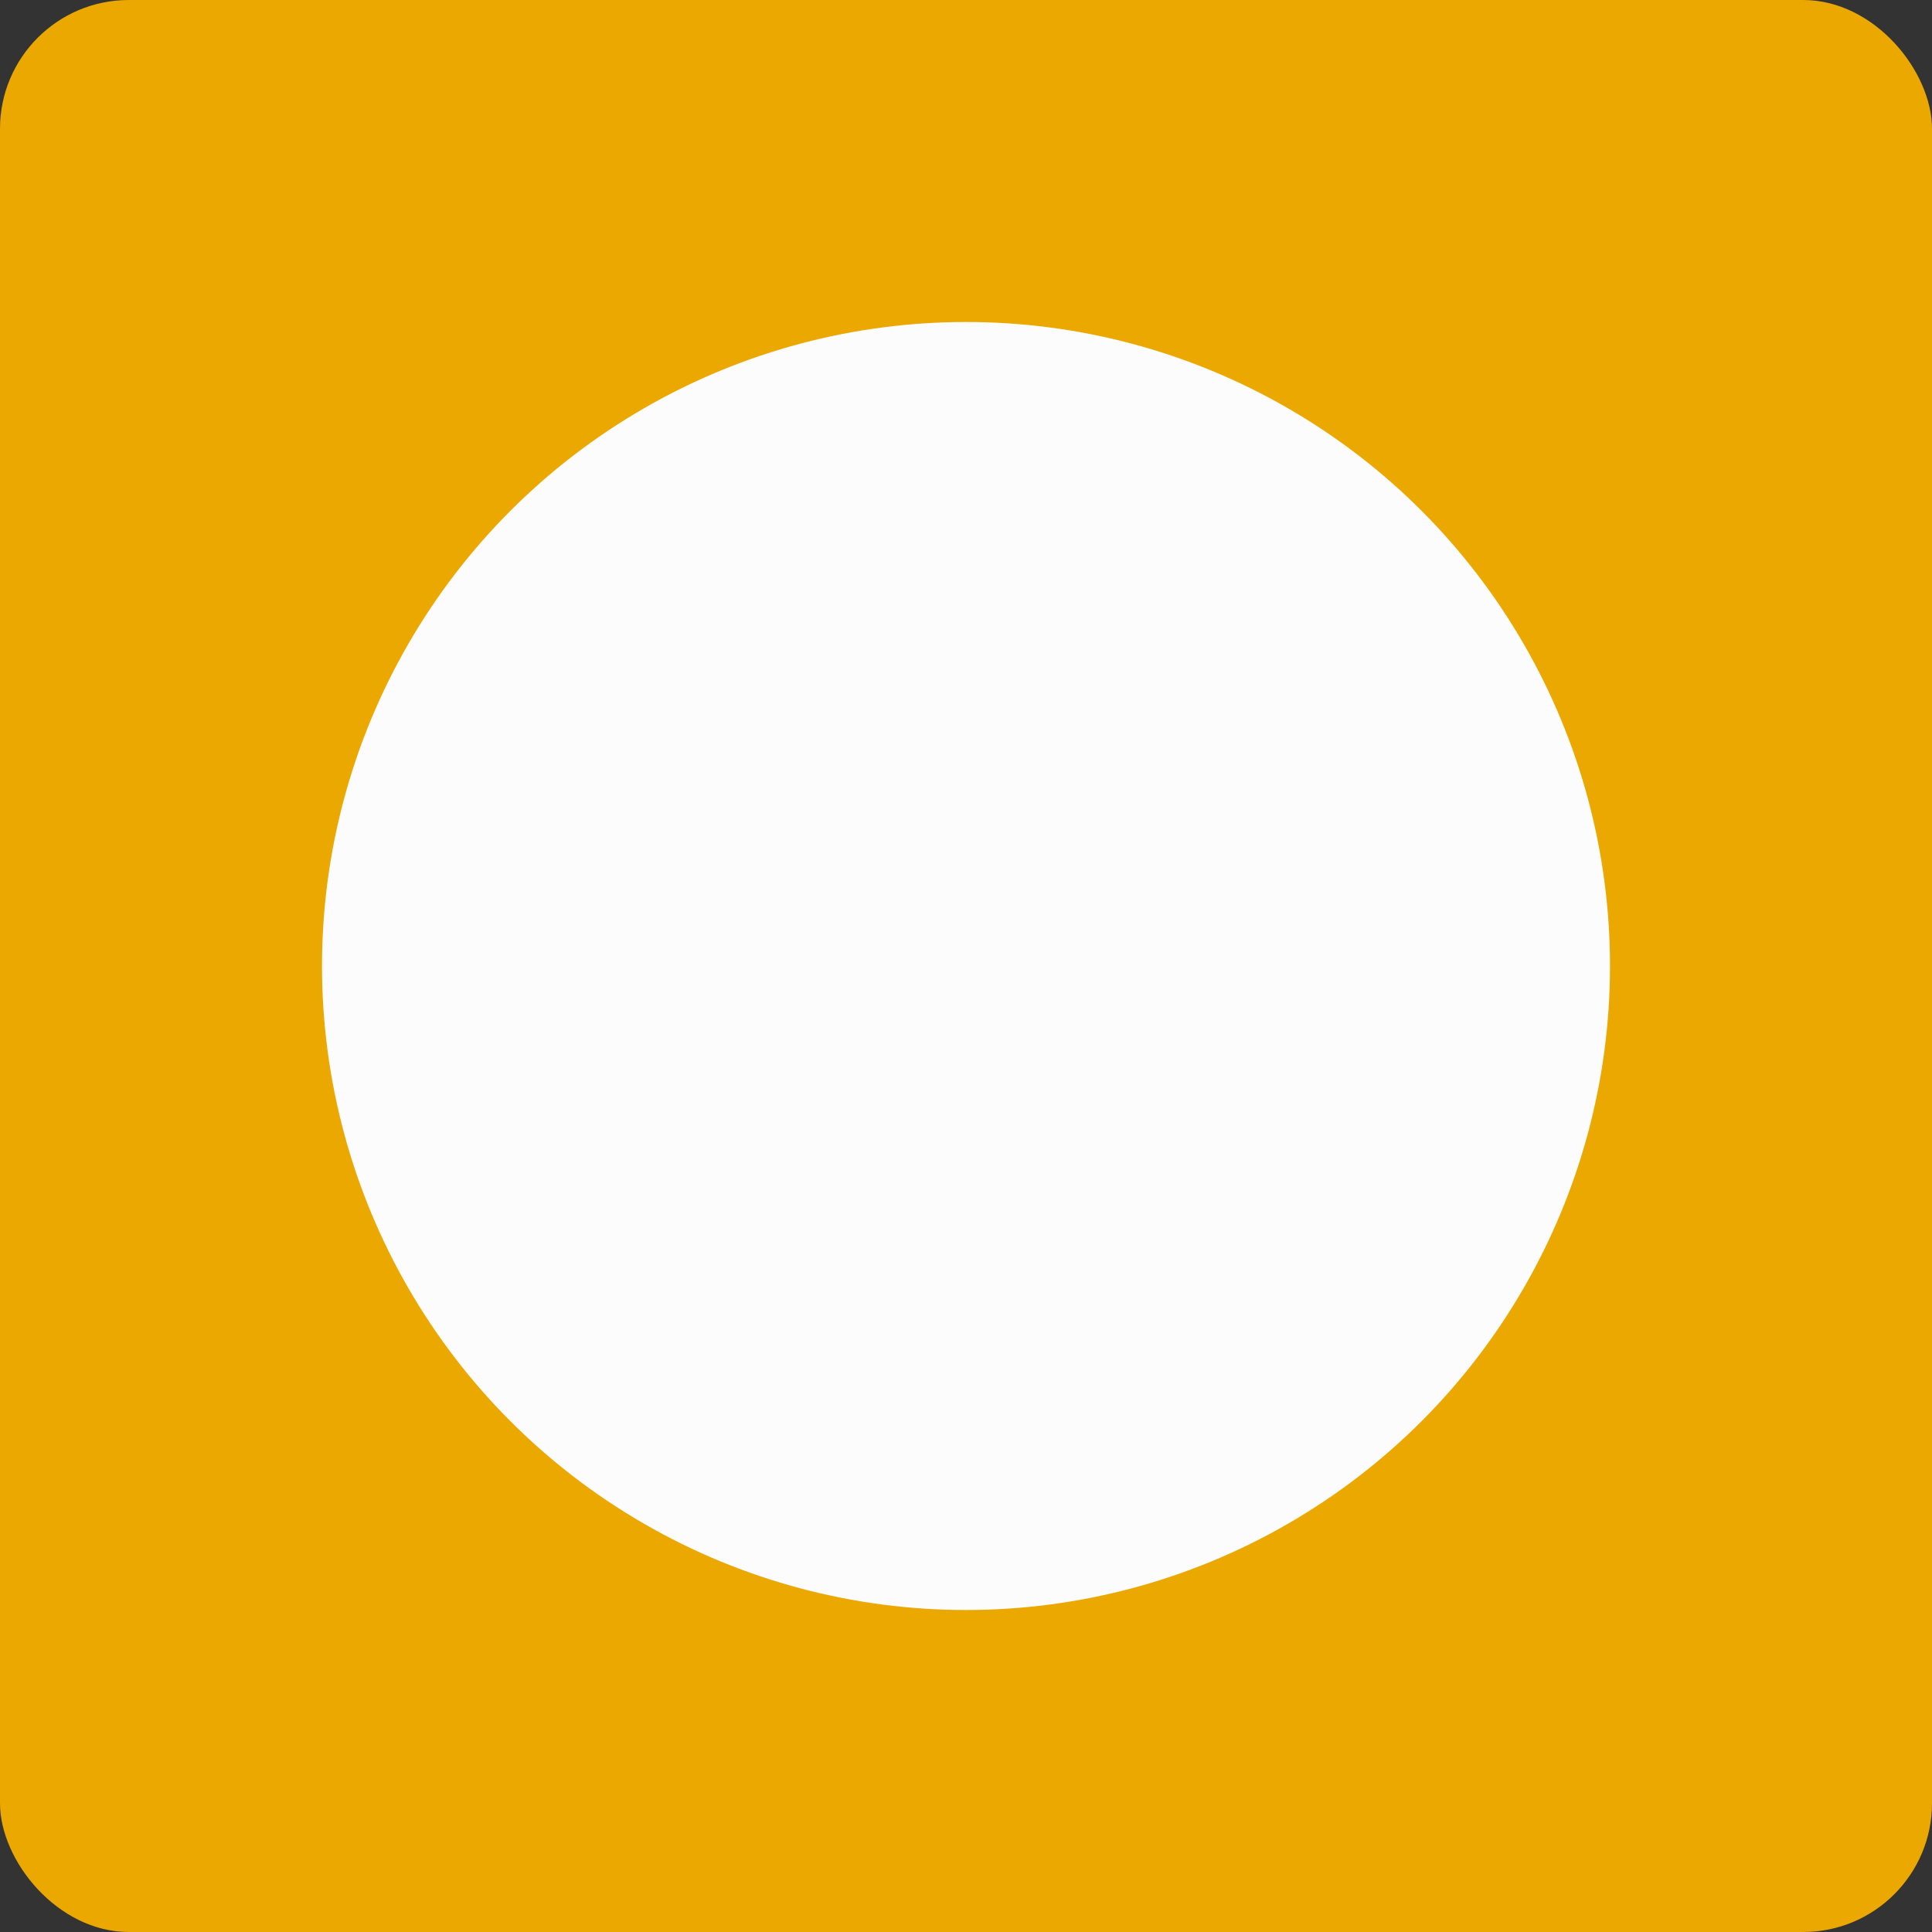 <?xml version="1.0" encoding="UTF-8"?>
<svg id="Layer_1" data-name="Layer 1" xmlns="http://www.w3.org/2000/svg" viewBox="0 0 150 150">
  <rect x="0" y="0" width="150" height="150" fill="#333333" stroke="none"/>
  <defs>
    <style>
      .cls-1 {
        fill: #eba800;
      }

      .cls-2 {
        fill: #fcfcfc;
      }
    </style>
  </defs>
  <rect class="cls-1" width="150" height="150" rx="10" ry="10"/>
  <circle class="cls-2" cx="75" cy="75" r="50"/>
</svg>